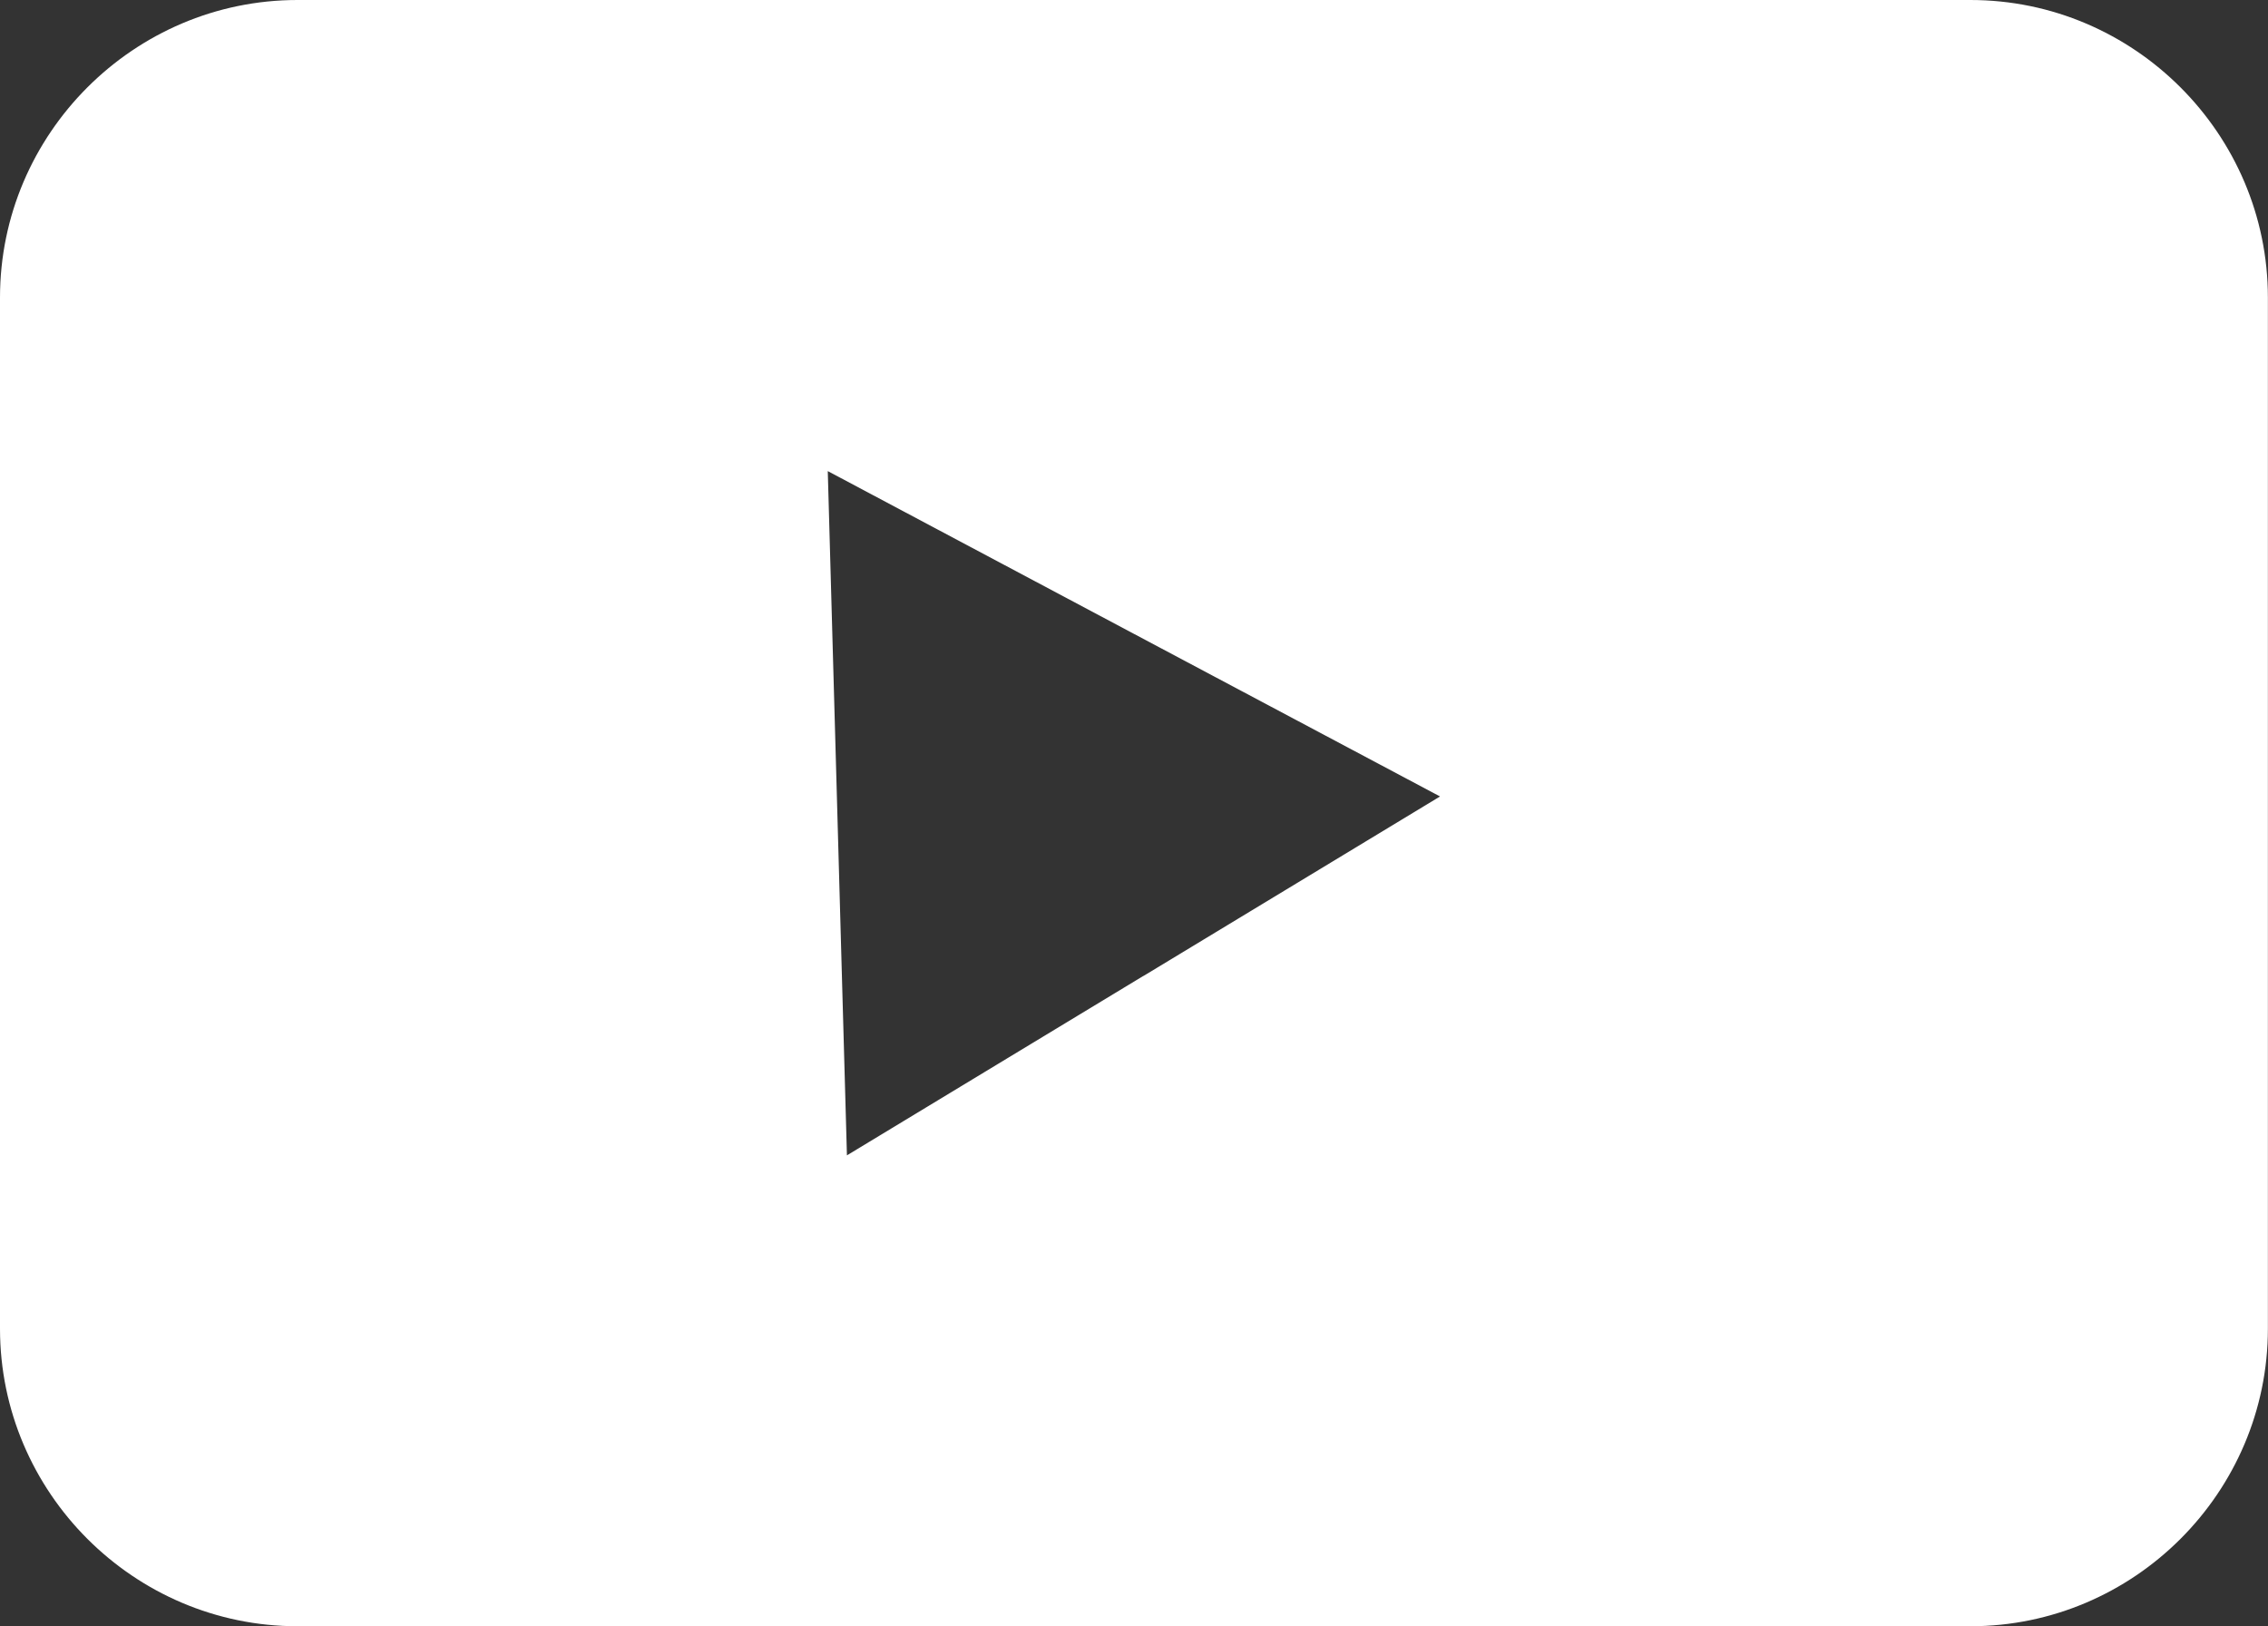 <?xml version="1.0" encoding="UTF-8"?> <svg xmlns="http://www.w3.org/2000/svg" id="_Слой_2" data-name="Слой 2" viewBox="0 0 217.74 156.11"><rect x="0" y="0" width="217.74" height="156.11" fill="#333333" stroke="none"/><defs><style> .cls-1 { fill: #fff; } </style></defs><g id="_Слой_1-2" data-name="Слой 1"><path class="cls-1" d="M189.17,0H28.56C12.85,0,0,12.85,0,28.56v98.98c0,15.71,12.85,28.56,28.56,28.56h160.61c15.71,0,28.56-12.85,28.56-28.56V28.56c0-15.71-12.85-28.56-28.56-28.56ZM109.78,93.67l-28.47,17.23-.92-32.84-.92-32.84,29.39,15.62,29.39,15.61-28.47,17.23Z"></path></g></svg> 